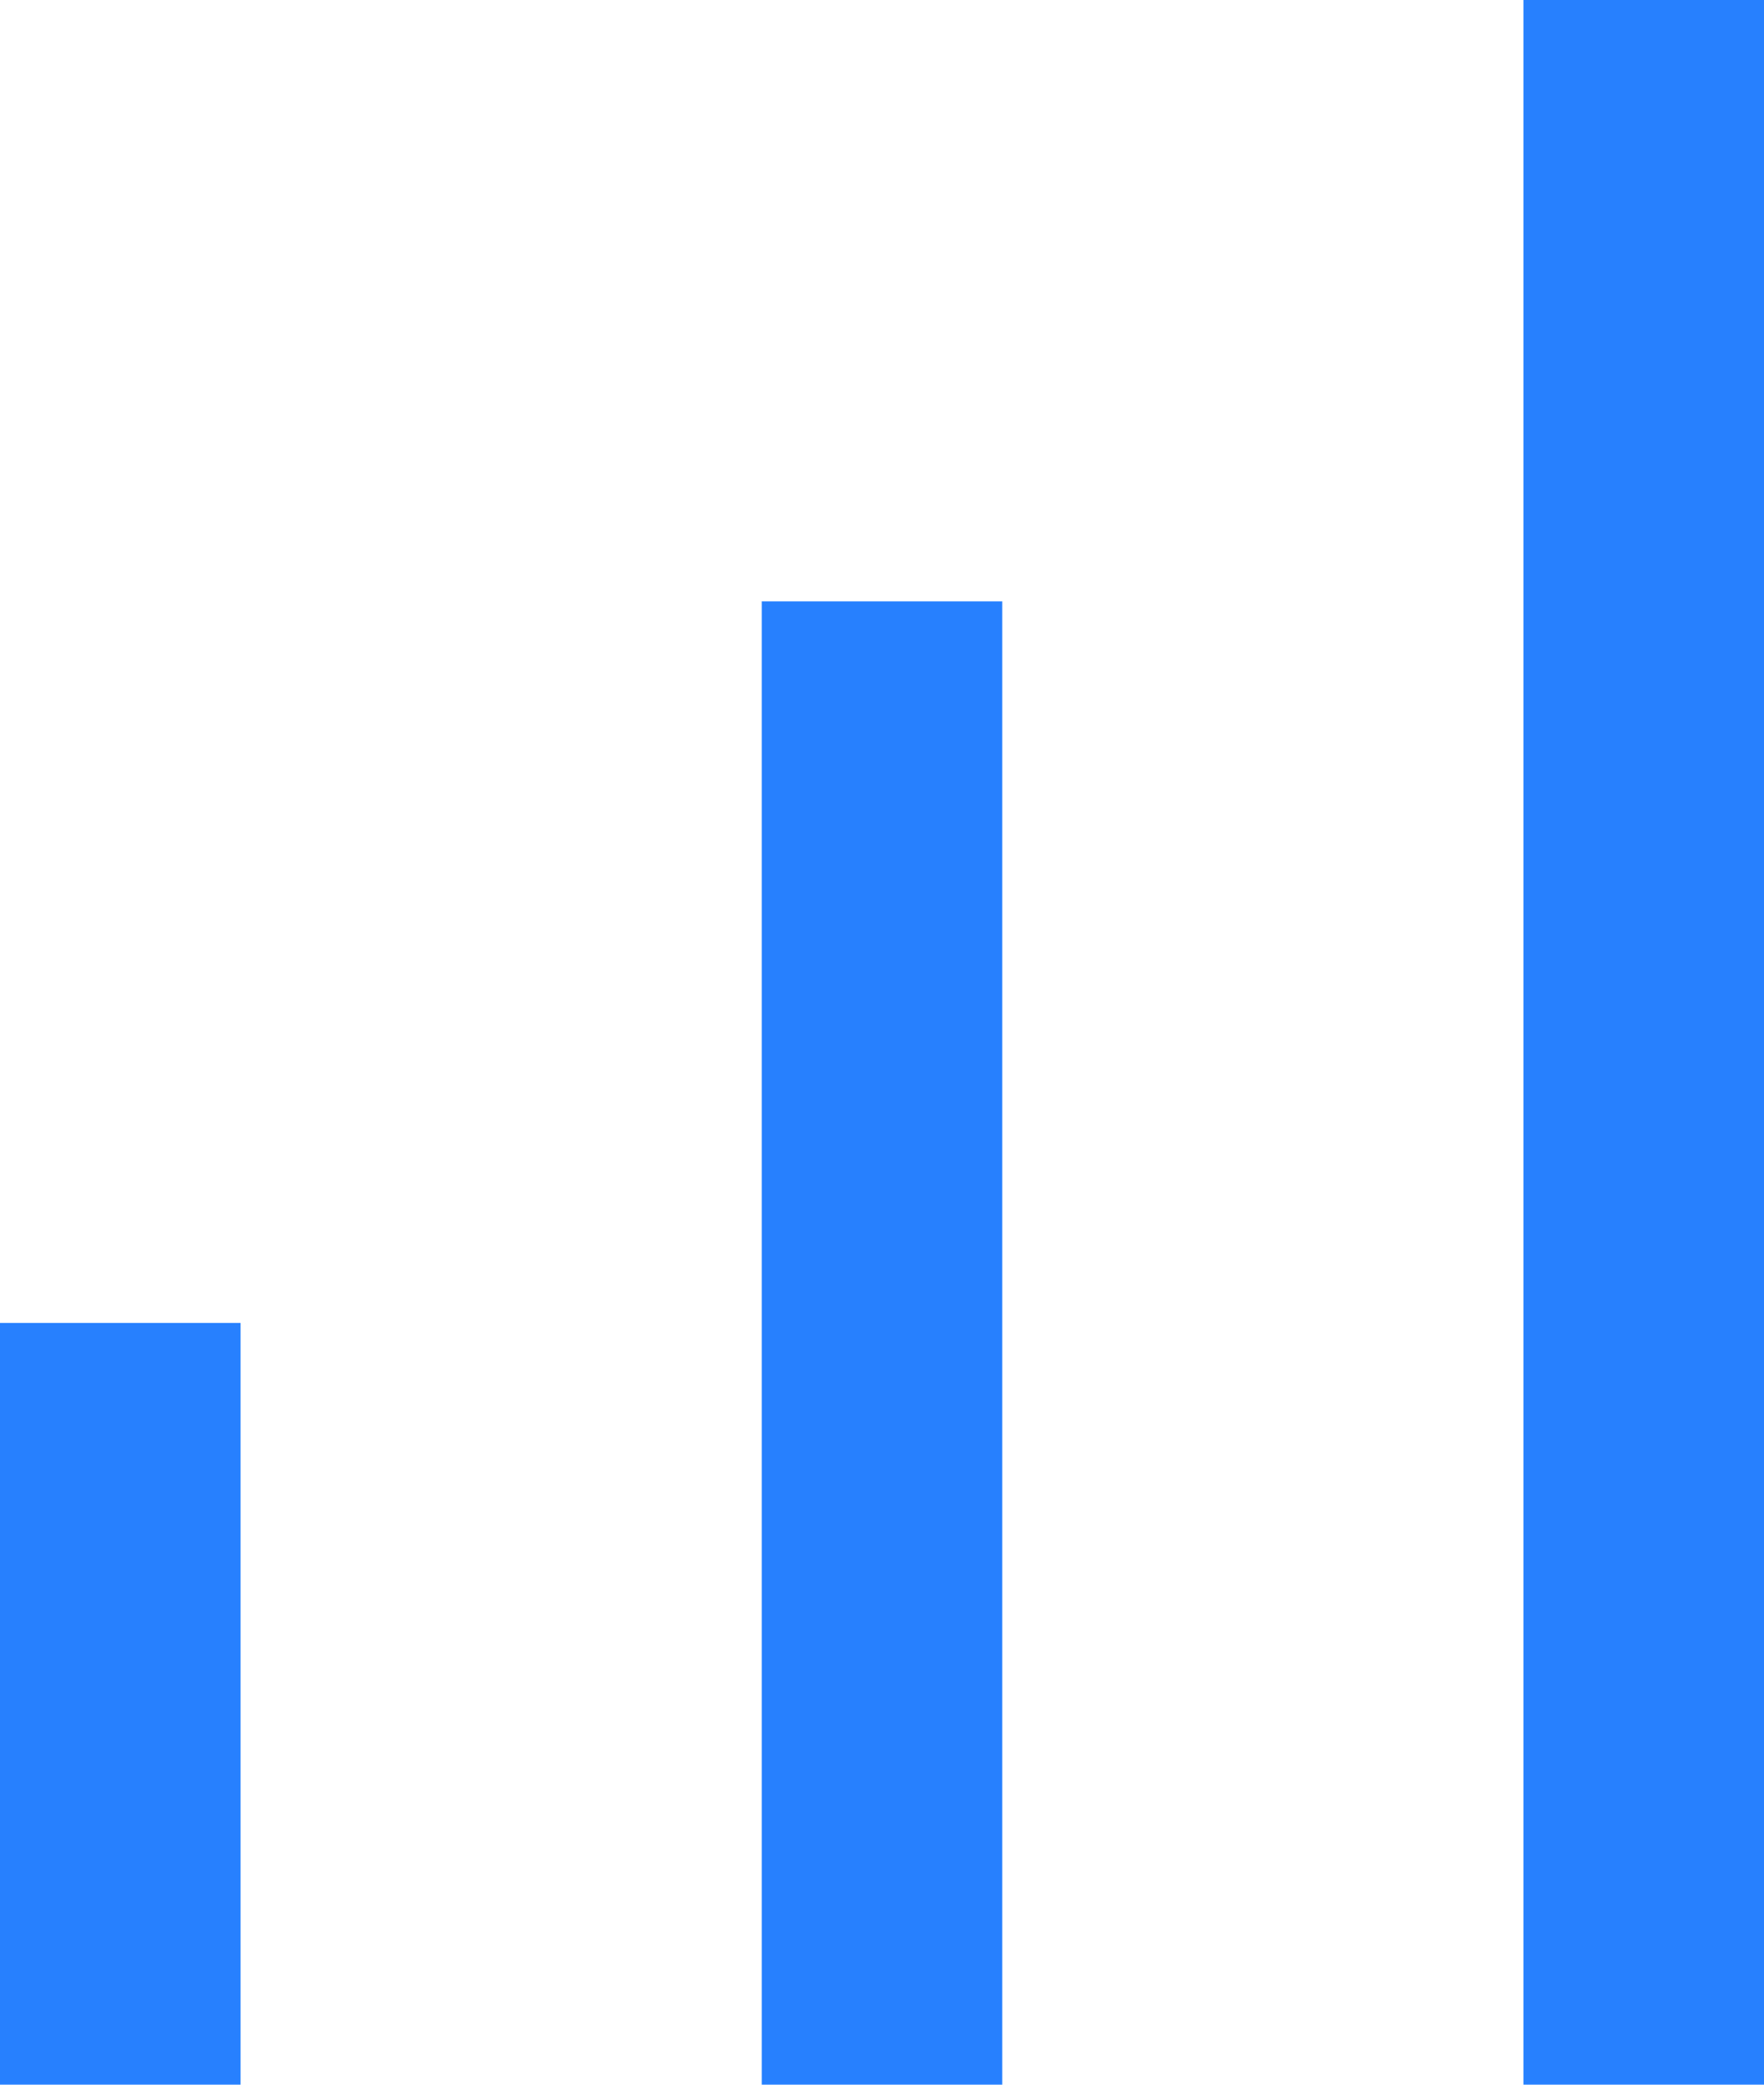 <svg width="44" height="52" viewBox="0 0 44 52" fill="none" xmlns="http://www.w3.org/2000/svg">
<rect y="33" width="6" height="19" fill="#2781FF"/>
<rect x="19" y="15" width="6" height="37" fill="#2781FF"/>
<rect x="38" width="6" height="52" fill="#2781FF"/>
</svg>
